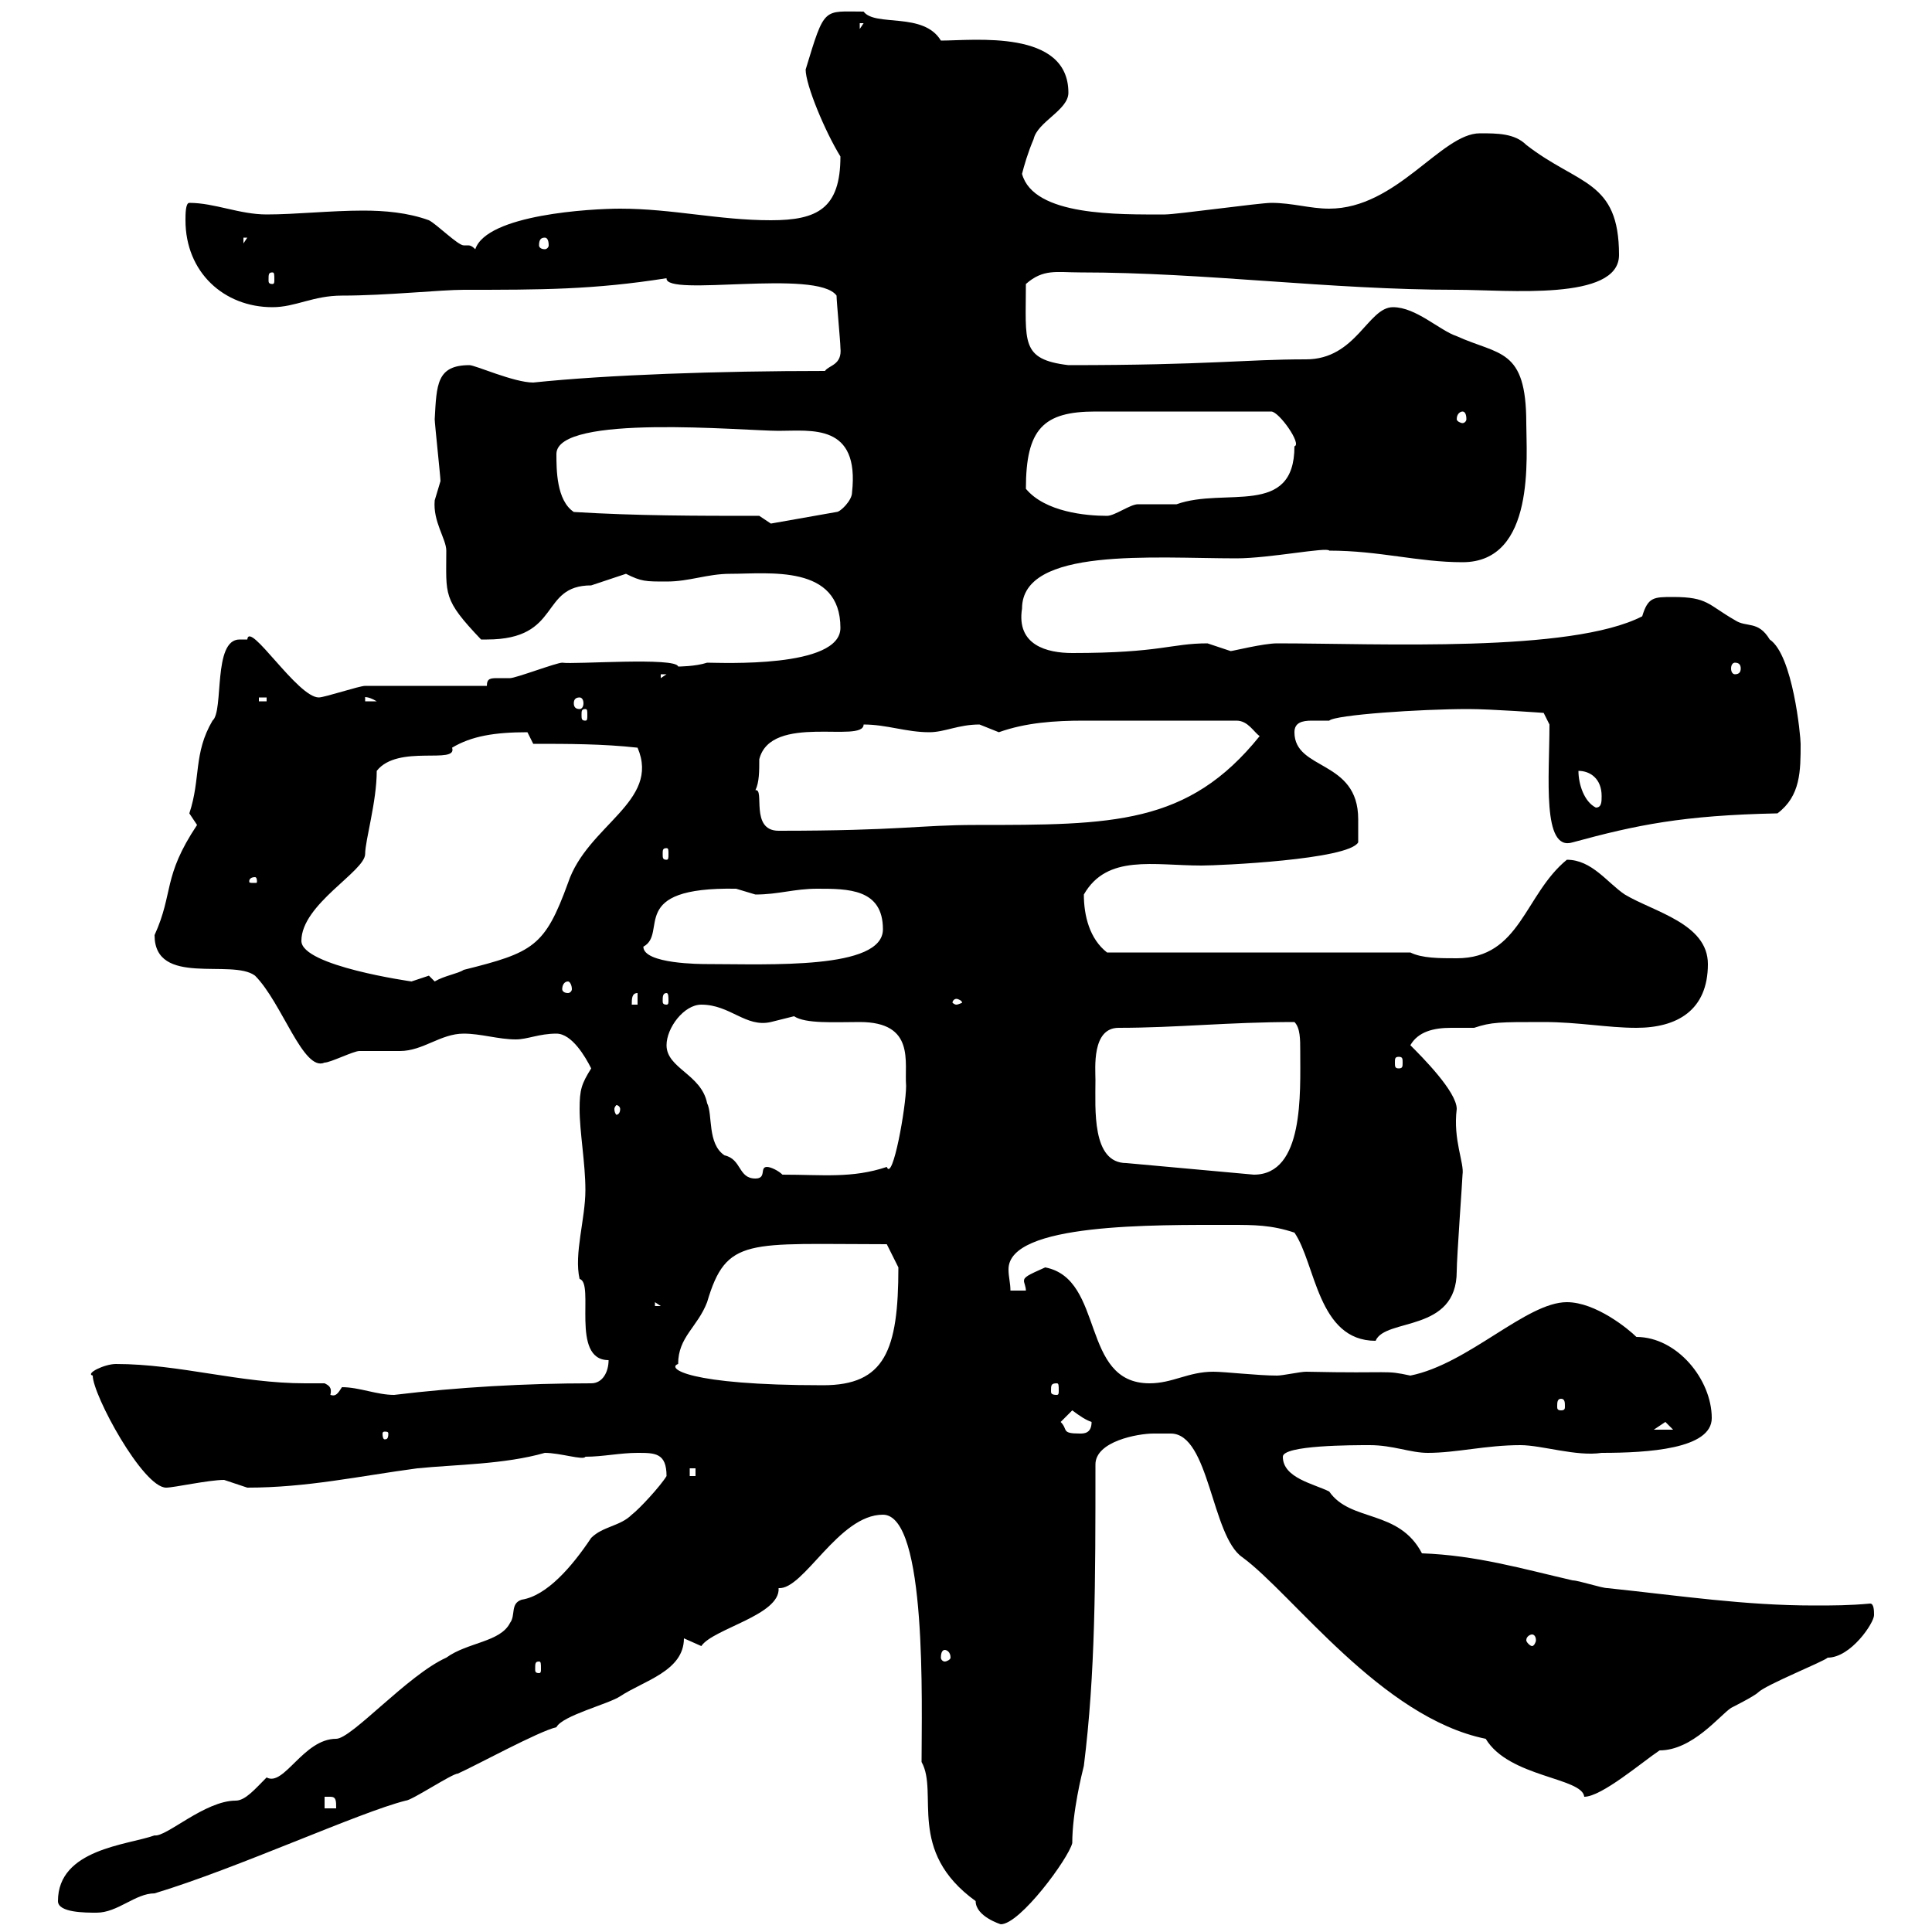 <svg xmlns="http://www.w3.org/2000/svg" xmlns:xlink="http://www.w3.org/1999/xlink" width="300" height="300"><path d="M137.10 235.20C144 235.20 143.10 264.90 143.10 273.60C145.80 278.40 140.70 287.40 151.50 295.20C151.50 297.60 155.40 298.80 155.40 298.80C158.40 298.80 165.90 288.60 166.50 286.20C166.50 281.40 168 275.40 168.30 274.20C170.10 259.80 170.10 245.70 170.10 227.40C170.10 223.80 176.70 222.60 179.10 222.60C179.40 222.60 180.60 222.60 181.80 222.60C187.80 222.60 188.10 238.50 192.90 241.80C200.70 247.50 214.50 266.70 230.70 270C234.30 276 245.70 276 246 279C248.70 279 255 273.60 257.70 271.80C262.80 271.80 267 266.40 268.80 265.20C268.80 265.20 272.40 263.40 273 262.80C274.20 261.60 283.20 258 283.80 257.40C287.40 257.40 291 252 291 250.80C291 250.20 291 249 290.40 249C287.10 249.30 284.70 249.30 281.70 249.30C270.90 249.30 261 247.80 249.60 246.60C248.70 246.60 245.10 245.40 244.20 245.40C236.40 243.60 229.20 241.50 220.80 241.20C217.20 234.30 209.70 236.40 206.40 231.60C204 230.40 199.20 229.50 199.20 226.20C199.20 224.40 210 224.40 212.70 224.40C216.30 224.40 219 225.60 221.70 225.60C226.20 225.60 230.70 224.40 236.10 224.40C239.40 224.40 244.80 226.20 248.70 225.60C255.90 225.60 265.80 225 265.80 220.20C265.80 214.20 260.40 207.60 254.10 207.60C252.90 206.40 247.80 202.20 243.30 202.20C237 202.20 228 211.80 219 213.60C214.80 212.70 216.60 213.30 202.80 213C201.90 213 199.20 213.60 198.30 213.60C195.30 213.60 190.20 213 188.40 213C184.50 213 182.10 214.80 178.50 214.80C167.70 214.80 171.60 198.60 162.30 196.80C159.60 198 159 198.30 159 198.90C159 199.20 159.30 199.80 159.30 200.40L156.90 200.40C156.90 199.20 156.60 198.30 156.60 197.10C156.60 189.90 179.10 190.20 191.10 190.20C194.70 190.20 197.40 190.20 201 191.40C204.30 196.20 204.60 208.20 213.60 208.20C215.10 204.60 226.20 207 226.20 197.40C226.20 195.30 227.10 183 227.10 182.40C227.40 180.60 225.60 177 226.20 172.20C226.20 169.50 220.80 164.10 219 162.30C220.20 160.20 222.60 159.60 225.30 159.60C226.80 159.60 227.70 159.60 228.90 159.60C231.60 158.70 232.80 158.70 239.70 158.70C245.10 158.70 249.60 159.60 254.10 159.60C260.40 159.60 265.20 156.90 265.20 149.70C265.20 143.40 256.80 141.60 252.30 138.90C249.60 137.10 247.20 133.50 243.30 133.50C236.70 138.90 236.10 148.80 226.20 148.80C223.50 148.80 220.80 148.80 219 147.90L171.90 147.90C169.20 145.80 168.30 142.20 168.30 138.90C171.90 132.60 179.10 134.40 186.60 134.40C189.30 134.40 209.40 133.50 210.90 130.80C210.90 129.90 210.90 128.10 210.90 127.20C210.90 117.90 201 119.70 201 113.70C201 112.20 202.20 111.90 203.70 111.90C204.60 111.90 205.80 111.90 206.40 111.90C207.30 111 220.50 110.10 228 110.10C231.60 110.10 239.70 110.70 239.70 110.70L240.60 112.50C240.60 120.60 239.40 132.30 244.20 130.80C254.10 128.10 261.30 126.60 276 126.30C279.60 123.60 279.60 119.70 279.60 115.50C279.60 114.30 278.40 101.70 274.80 99.30C273 96.30 271.20 97.50 269.40 96.30C265.20 93.90 265.20 92.70 259.80 92.70C256.80 92.70 255.90 92.70 255 95.70C243.90 101.40 214.20 99.90 198.30 99.90C196.20 99.90 191.40 101.10 191.10 101.10C191.10 101.10 187.50 99.90 187.50 99.90C181.80 99.90 180.30 101.40 166.50 101.40C162.60 101.40 157.80 100.20 158.70 94.50C158.70 84.90 179.10 86.70 192 86.70C197.10 86.70 206.10 84.90 206.40 85.50C214.20 85.50 220.20 87.30 227.10 87.30C238.50 87.30 237 70.80 237 65.70C237 54 232.80 55.20 226.20 52.20C223.50 51.30 219.90 47.70 216.30 47.70C212.40 47.70 210.60 55.80 202.80 55.80C193.20 55.80 187.80 56.70 165.90 56.70C158.40 55.80 159.30 53.10 159.30 44.10C162 41.70 164.10 42.30 167.70 42.30C187.20 42.30 206.40 45 226.20 45C234 45 251.40 46.80 251.40 39.60C251.40 27.90 245.10 28.80 237 22.50C235.20 20.70 232.50 20.70 229.80 20.70C223.80 20.70 216.90 32.40 206.40 32.40C203.40 32.40 200.70 31.50 197.40 31.50C195.60 31.50 182.70 33.30 180.90 33.30C173.70 33.30 160.50 33.60 158.70 27C159 25.80 159.60 23.70 160.50 21.60C161.10 18.90 165.90 17.10 165.90 14.40C165.90 4.50 151.20 6.30 146.10 6.30C143.40 1.80 135.90 4.20 134.10 1.80C127.80 1.80 128.10 0.90 125.10 10.80C125.10 13.20 128.10 20.40 130.50 24.30C130.50 32.40 126.90 34.20 119.70 34.20C111.60 34.20 104.40 32.40 96.30 32.40C91.80 32.40 75.60 33.30 73.80 38.70C73.20 38.10 72.90 38.10 72.60 38.10C72.60 38.10 72 38.10 72 38.10C71.10 38.10 67.80 34.80 66.60 34.20C63.30 33 59.70 32.70 56.40 32.70C51.30 32.70 45.90 33.30 41.40 33.30C37.20 33.30 33.30 31.50 29.40 31.50C28.80 31.50 28.80 33.30 28.80 34.20C28.80 42.30 34.80 47.70 42.30 47.70C45.90 47.70 48.60 45.90 53.10 45.90C60 45.90 68.40 45 72 45C84 45 92.10 45 103.50 43.20C103.20 46.20 126.90 41.70 129.90 45.90C129.90 46.80 130.50 53.10 130.50 54C130.80 56.70 128.70 56.70 128.10 57.60C111.60 57.60 94.20 58.20 82.80 59.40C79.80 59.40 73.80 56.70 72.90 56.70C67.80 56.70 67.80 59.70 67.50 65.10C67.50 65.70 68.40 74.10 68.40 74.70C68.40 74.70 67.50 77.70 67.50 77.70C67.20 81 69.30 83.70 69.30 85.50C69.30 92.40 68.70 93 74.70 99.30C74.70 99.30 74.70 99.30 75.60 99.30C87.30 99.30 83.70 90.90 91.80 90.90C93.60 90.30 97.20 89.10 97.20 89.10C99.60 90.30 100.20 90.30 103.50 90.30C107.10 90.30 109.80 89.10 113.40 89.10C119.40 89.10 130.50 87.60 130.50 97.50C130.50 103.80 111.90 102.90 109.80 102.90C108 103.50 105.30 103.50 105.30 103.50C105 102 89.10 103.20 87.30 102.90C86.40 102.90 80.10 105.30 79.20 105.30C78.60 105.30 78 105.30 77.40 105.30C76.20 105.30 75.60 105.30 75.60 106.50C72.90 106.50 59.40 106.50 56.70 106.50C55.80 106.50 50.40 108.30 49.50 108.30C46.20 108.30 38.70 96.30 38.40 99.30C38.10 99.30 37.80 99.30 37.20 99.30C33 99.30 34.80 110.40 33 111.90C30 117 31.20 120.90 29.40 126.30C29.40 126.30 30.60 128.10 30.60 128.10C25.20 136.20 27 138.60 24 145.20C24 153.30 36 148.80 39.60 151.50C43.80 155.70 47.10 166.50 50.40 165C51.30 165 54.90 163.20 55.80 163.20C56.70 163.20 61.20 163.20 62.10 163.20C65.70 163.20 68.40 160.50 72 160.50C74.70 160.50 77.40 161.40 80.10 161.40C81.90 161.40 83.70 160.50 86.40 160.50C88.80 160.50 90.90 164.10 91.80 165.90C90.30 168.30 90 169.20 90 172.20C90 175.80 90.90 180.60 90.90 184.80C90.90 189.30 89.10 194.70 90 198.60C92.40 199.20 88.50 211.20 94.50 211.20C94.50 213 93.60 214.80 91.80 214.80C81.60 214.80 71.10 215.40 61.20 216.60C58.50 216.60 55.80 215.40 53.10 215.40C52.50 216.30 52.20 216.90 51.30 216.60C51.60 215.40 51 215.10 50.40 214.80C49.20 214.80 48 214.80 47.40 214.80C37.20 214.80 27.90 211.80 18 211.80C16.20 211.80 13.20 213.30 14.40 213.60C14.40 216.60 22.20 231 25.80 231C27 231 32.40 229.80 34.80 229.80C34.80 229.80 38.40 231 38.40 231C47.70 231 55.80 229.20 64.80 228C70.80 227.40 78.30 227.40 84.60 225.60C87 225.60 90.60 226.80 90.90 226.20C93.60 226.20 96.30 225.60 99 225.60C101.70 225.60 103.50 225.60 103.50 229.20C102.60 230.70 99.30 234.30 98.10 235.20C96.30 237 93.60 237 91.80 238.80C88.80 243.30 84.90 247.80 81 248.40C79.20 249 80.10 250.80 79.20 252C77.70 255 72.60 255 69.30 257.40C63.30 260.10 54.60 270 52.20 270C47.10 270 44.10 277.50 41.40 276C39.60 277.80 38.10 279.60 36.60 279.60C31.80 279.60 25.80 285.30 24 285C19.80 286.50 9 287.10 9 295.20C9 297 13.20 297 15 297C18.30 297 21 294 24 294C36.90 290.10 55.80 281.40 63 279.60C63.90 279.60 70.20 275.40 71.10 275.40C73.80 274.20 83.70 268.80 86.40 268.20C87.30 266.40 94.50 264.60 96.30 263.40C99.90 261 106.20 259.50 106.20 254.40C106.20 254.40 108.90 255.60 108.90 255.60C110.70 252.90 121.20 250.80 120.90 246.60C124.80 246.90 130.20 235.20 137.10 235.20ZM50.40 279C50.40 279 50.40 279 51.30 279C52.20 279 52.20 279.60 52.20 280.80L50.40 280.80ZM83.70 258C84 258 84 258.30 84 259.20C84 259.50 84 259.80 83.70 259.80C83.10 259.80 83.10 259.50 83.10 259.20C83.10 258.30 83.10 258 83.70 258ZM146.70 256.20C147 256.20 147.60 256.50 147.60 257.40C147.60 257.70 147 258 146.70 258C146.40 258 146.10 257.70 146.10 257.40C146.10 256.50 146.40 256.20 146.70 256.20ZM237.90 253.80C238.20 253.80 238.50 254.10 238.50 254.70C238.50 255 238.20 255.60 237.90 255.60C237.60 255.60 237 255 237 254.70C237 254.10 237.60 253.80 237.90 253.80ZM107.10 228L108 228L108 229.20L107.10 229.20ZM60.30 222.60C60.30 223.50 60 223.50 59.70 223.50C59.70 223.50 59.40 223.50 59.40 222.60C59.40 222.30 59.70 222.30 59.70 222.30C60 222.30 60.30 222.30 60.30 222.60ZM164.70 220.80C164.70 220.80 166.50 219 166.50 219C167.70 219.90 168.60 220.50 169.50 220.80C169.50 222.60 168.30 222.60 167.70 222.60C164.70 222.60 165.90 222 164.70 220.80ZM258.60 220.80C258.60 220.80 259.80 222 259.80 222L256.80 222C256.80 222 258.60 220.80 258.60 220.80ZM242.40 217.20C243 217.20 243 217.80 243 218.40C243 218.70 243 219 242.40 219C241.80 219 241.80 218.70 241.80 218.40C241.80 217.80 241.80 217.20 242.40 217.20ZM164.10 214.80C164.40 214.80 164.40 215.10 164.40 216C164.40 216.30 164.40 216.60 164.10 216.60C163.20 216.60 163.20 216.30 163.20 216C163.20 215.10 163.20 214.80 164.10 214.80ZM105.30 211.80C105.30 207.60 108.30 206.10 109.80 202.20C112.80 192 116.10 193.20 137.70 193.20L139.50 196.80C139.50 209.70 137.40 215.10 127.80 215.10C106.50 215.10 103.50 212.40 105.30 211.80ZM101.70 202.20L102.60 202.80L101.70 202.80ZM103.50 162.30C103.50 159.60 106.20 156 108.90 156C113.40 156 115.80 159.60 119.70 158.70C119.70 158.70 123.30 157.80 123.30 157.80C125.10 159 129.60 158.70 133.50 158.70C142.20 158.70 140.40 165 140.70 168.60C140.70 171.90 138.60 183.60 137.70 181.20C132.30 183 127.80 182.40 121.50 182.40C120.90 181.80 119.70 181.20 119.10 181.20C117.90 181.20 119.10 183 117.30 183C114.60 183 115.20 180 112.50 179.40C109.80 177.60 110.70 173.10 109.80 171.30C108.90 166.80 103.50 165.90 103.50 162.30ZM170.10 167.70C170.10 165.90 169.50 159.60 173.70 159.60C182.70 159.60 190.80 158.70 201 158.70C201.90 159.60 201.90 161.40 201.90 163.20C201.90 169.80 202.50 182.40 194.70 182.40L174.90 180.60C169.50 180.60 170.10 172.20 170.10 167.70ZM96.30 172.20C96.30 172.80 96 173.10 95.70 173.10C95.70 173.10 95.40 172.80 95.40 172.20C95.40 171.90 95.70 171.60 95.70 171.60C96 171.60 96.30 171.90 96.30 172.20ZM217.20 164.10C217.80 164.10 217.80 164.40 217.80 165C217.80 165.60 217.80 165.90 217.20 165.90C216.60 165.90 216.60 165.60 216.60 165C216.60 164.40 216.60 164.10 217.20 164.10ZM99 154.20L99 156L98.10 156C98.10 155.10 98.10 154.20 99 154.20ZM148.50 155.10C148.80 155.10 149.40 155.40 149.40 155.70C149.40 155.70 148.80 156 148.50 156C148.20 156 147.90 155.70 147.90 155.70C147.90 155.40 148.20 155.10 148.50 155.10ZM103.50 154.20C103.80 154.20 103.80 154.80 103.80 155.40C103.80 155.70 103.80 156 103.50 156C102.90 156 102.90 155.70 102.90 155.40C102.90 154.80 102.90 154.20 103.50 154.20ZM88.20 152.40C88.50 152.40 88.80 153 88.80 153.60C88.80 153.90 88.50 154.20 88.20 154.20C87.60 154.20 87.30 153.90 87.30 153.60C87.30 153 87.60 152.40 88.20 152.40ZM46.80 146.10C46.80 140.40 56.70 135.30 56.70 132.60C56.70 130.50 58.50 124.50 58.50 119.70C61.80 115.50 71.10 118.80 70.20 116.10C73.20 114.30 76.80 113.70 81.90 113.70C81.90 113.70 82.80 115.50 82.80 115.50C88.20 115.50 93.60 115.50 99 116.10C102.60 124.50 91.20 128.10 88.20 137.10C84.60 147 82.80 147.90 72 150.60C71.10 151.20 69 151.50 67.50 152.40C67.50 152.40 66.60 151.50 66.60 151.50C66.60 151.50 63.90 152.40 63.90 152.40C63.90 152.40 46.80 150 46.80 146.10ZM99.90 147C103.80 144.90 97.20 137.70 114.30 138C114.30 138 117.30 138.90 117.30 138.90C120.90 138.90 123.30 138 126.90 138C131.70 138 137.10 138 137.10 144.30C137.10 150.60 119.40 149.70 109.80 149.70C108.90 149.70 99.90 149.70 99.90 147ZM39.60 136.20C39.90 136.20 39.90 136.80 39.90 136.80C39.90 137.10 39.90 137.10 39.60 137.10C38.70 137.10 38.70 137.10 38.70 136.80C38.70 136.80 38.70 136.20 39.60 136.20ZM103.50 131.70C103.80 131.70 103.80 132 103.80 132.60C103.80 133.20 103.80 133.50 103.50 133.50C102.90 133.50 102.90 133.20 102.90 132.60C102.90 132 102.90 131.70 103.50 131.70ZM117.30 122.70C117.90 121.50 117.90 119.70 117.90 117.90C119.70 110.70 134.10 115.50 134.10 112.50C137.70 112.50 140.70 113.70 144.30 113.70C146.70 113.70 148.80 112.50 152.10 112.50C152.10 112.50 155.10 113.70 155.10 113.70C159.30 112.20 163.80 111.90 168.30 111.90C174.60 111.90 182.70 111.90 192 111.90C193.80 111.90 194.70 113.70 195.60 114.30C184.50 128.10 172.80 128.10 151.50 128.10C142.80 128.10 139.80 129 120.90 129C116.40 129 118.80 122.40 117.30 122.70ZM245.10 119.70C246.90 119.70 248.70 120.90 248.70 123.60C248.70 124.50 248.70 125.40 247.80 125.40C246 124.50 245.10 121.80 245.10 119.70ZM90.90 110.10C91.20 110.10 91.20 110.40 91.20 111C91.20 111.60 91.20 111.90 90.90 111.90C90.30 111.90 90.30 111.60 90.30 111C90.30 110.40 90.30 110.10 90.90 110.10ZM40.20 108.30L41.40 108.30L41.40 108.90L40.20 108.90ZM56.70 108.30C56.40 108.30 57 108 58.50 108.90L56.70 108.90ZM90 108.30C90.30 108.30 90.60 108.60 90.60 109.20C90.60 109.80 90.30 110.10 90 110.10C89.40 110.10 89.10 109.80 89.10 109.20C89.10 108.60 89.40 108.30 90 108.30ZM102.60 104.70L103.50 104.70L102.60 105.30ZM269.40 102.90C270 102.90 270.30 103.20 270.30 103.80C270.30 104.40 270 104.70 269.40 104.70C269.10 104.70 268.80 104.40 268.80 103.80C268.80 103.20 269.10 102.90 269.40 102.90ZM117.90 80.10C108 80.10 99 80.10 89.10 79.50C86.40 77.70 86.40 72.90 86.40 70.50C86.40 64.20 115.50 66.90 120.90 66.90C126 66.90 133.50 65.70 132.30 76.50C132.30 77.70 130.50 79.50 129.90 79.50L119.70 81.30ZM159.30 75.90C159.30 66.60 162 63.90 170.10 63.90L197.40 63.90C198.60 63.90 202.20 69 201 69.30C201 80.40 190.20 75.60 182.70 78.30C182.10 78.30 177.30 78.30 176.70 78.30C175.50 78.30 173.10 80.10 171.90 80.10C168.60 80.10 162.30 79.50 159.30 75.90ZM227.10 63.90C227.40 63.90 227.70 64.20 227.70 65.10C227.70 65.40 227.40 65.70 227.10 65.70C226.80 65.70 226.20 65.40 226.20 65.10C226.20 64.20 226.80 63.90 227.10 63.90ZM42.30 42.30C42.60 42.30 42.60 42.60 42.60 43.50C42.60 43.80 42.60 44.10 42.30 44.10C41.70 44.10 41.70 43.80 41.70 43.50C41.70 42.60 41.70 42.30 42.30 42.30ZM37.80 36.90L38.40 36.90L37.80 37.80ZM84.60 36.90C84.90 36.90 85.20 37.20 85.20 38.10C85.20 38.40 84.90 38.70 84.60 38.70C84 38.70 83.70 38.40 83.70 38.10C83.70 37.20 84 36.90 84.60 36.90ZM133.50 3.60L134.10 3.60L133.50 4.50Z"/></svg>
